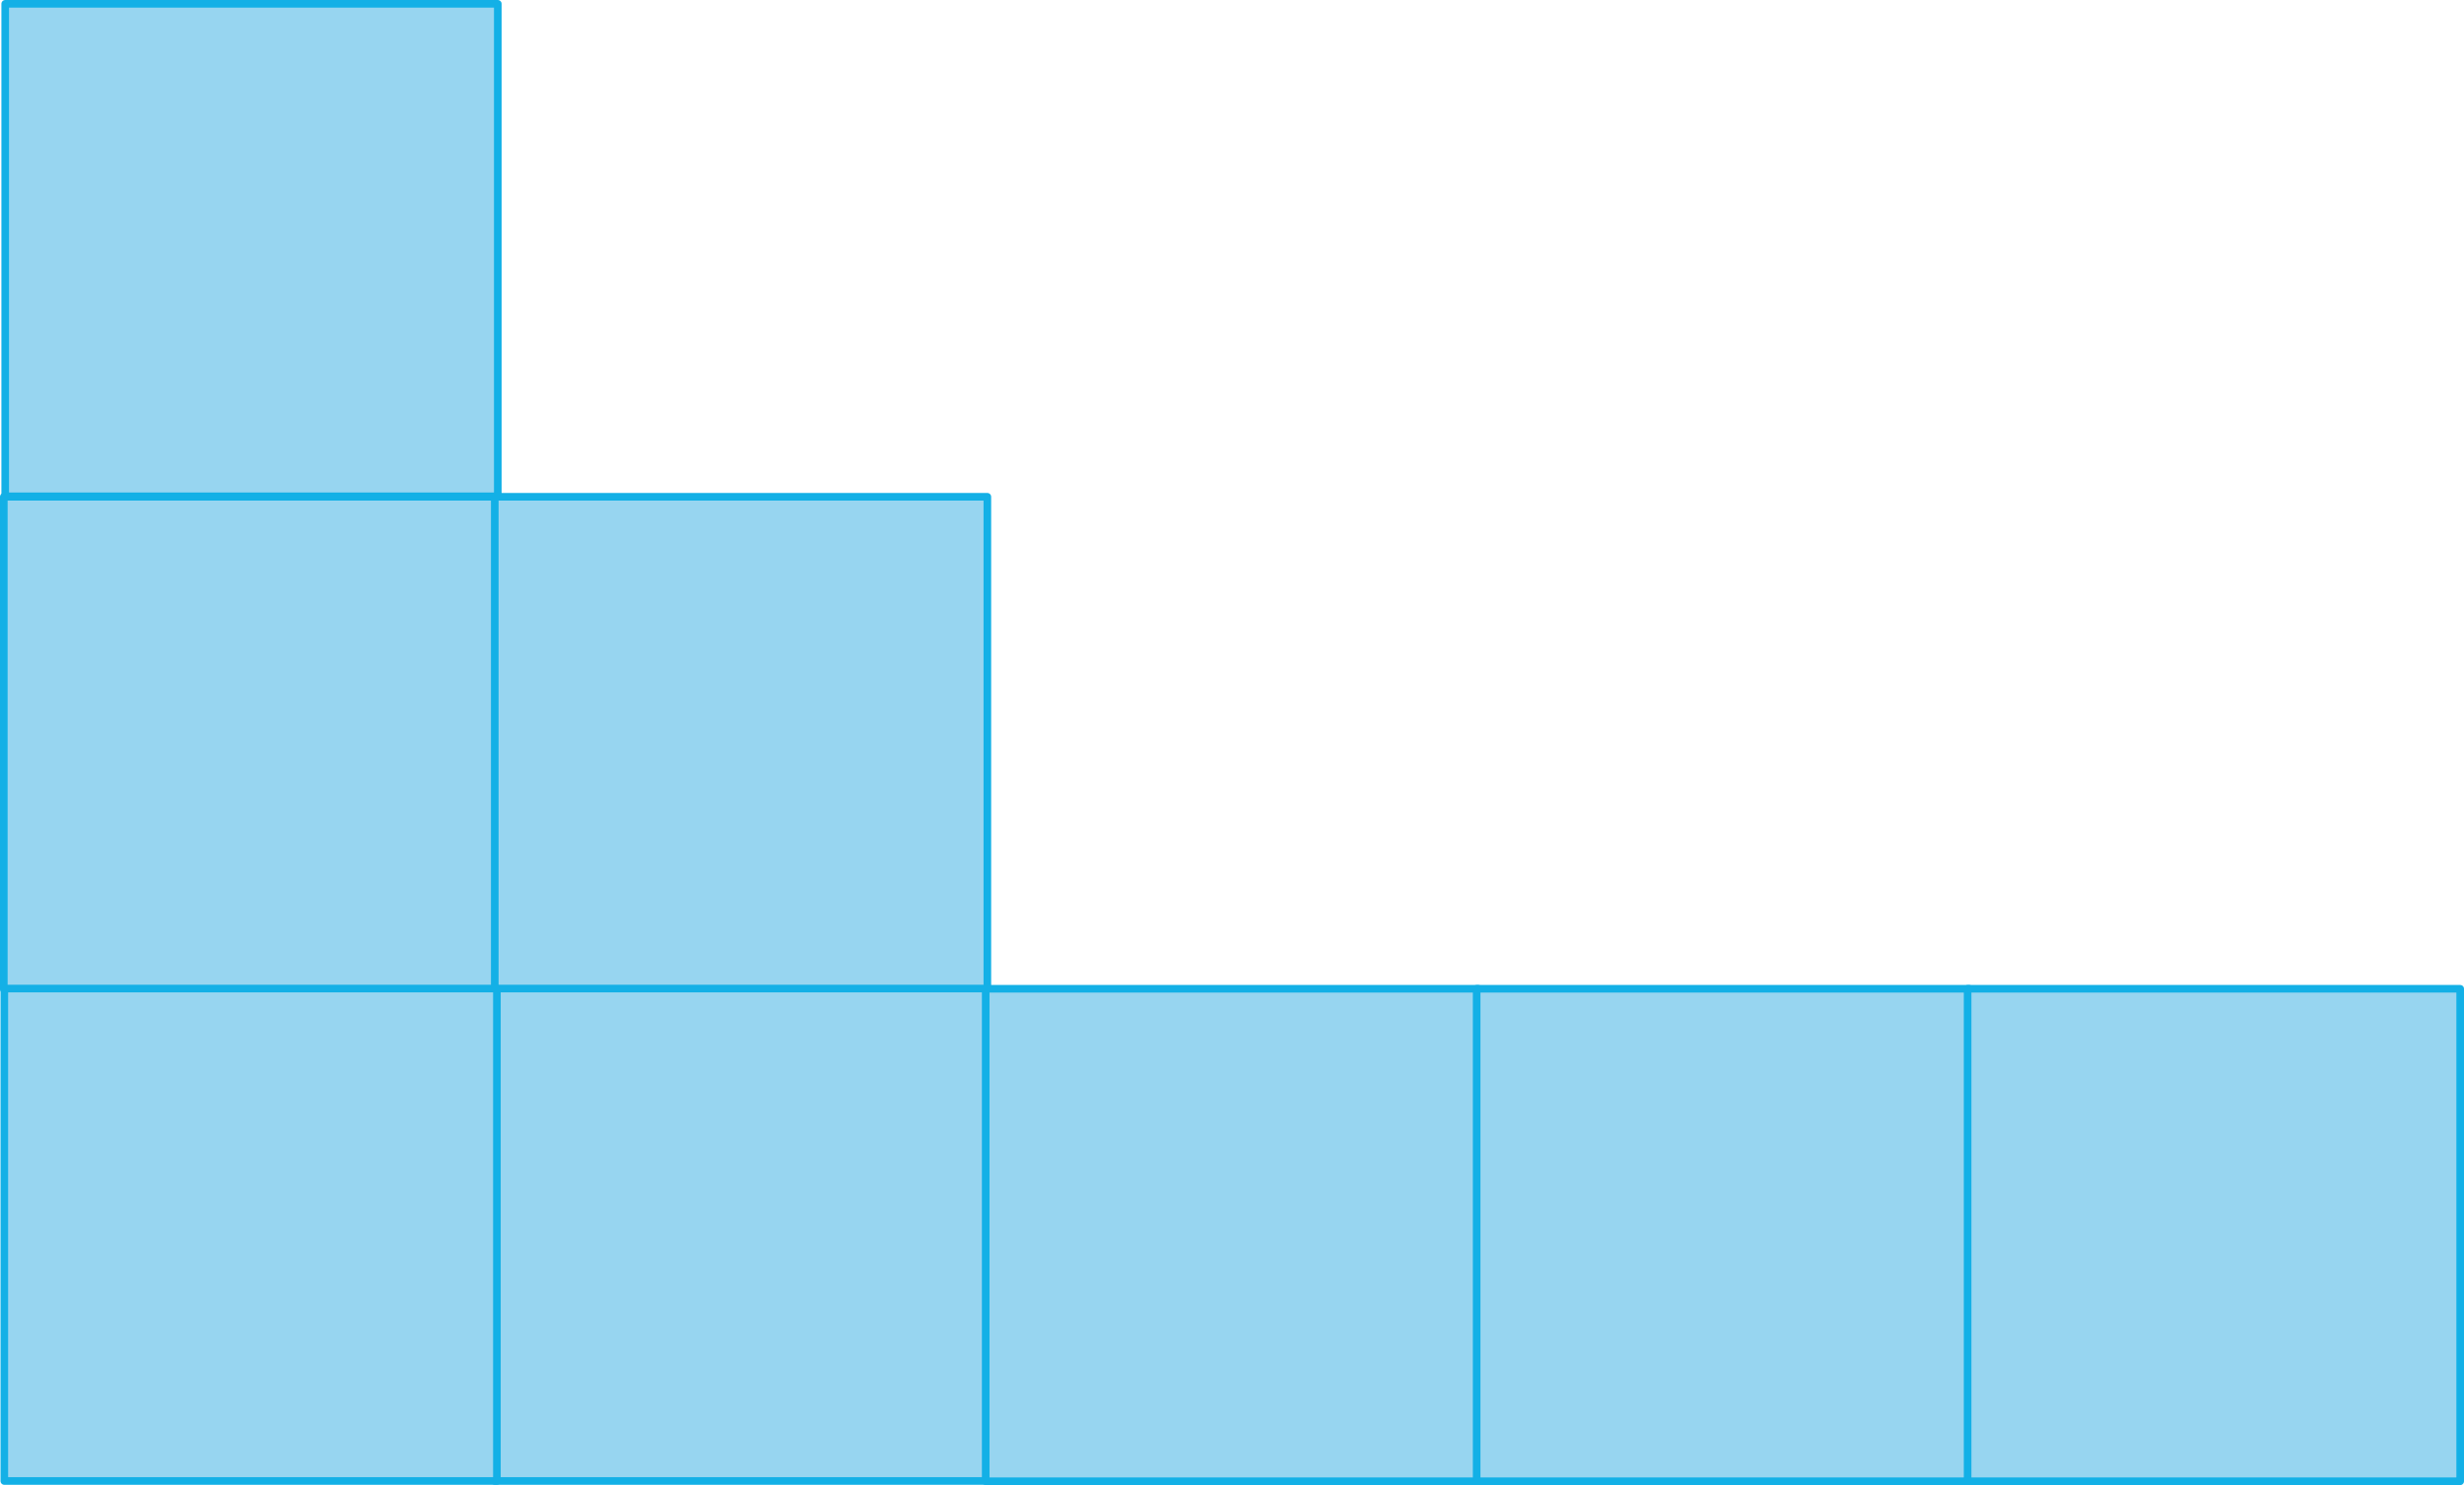 <svg xmlns="http://www.w3.org/2000/svg" width="341.92mm" height="206.12mm" viewBox="0 0 969.23 584.28">
  <defs>
    <style>
      .cls-1 {
        fill: #97d5f0;
        stroke: #13b0e6;
        stroke-linecap: round;
        stroke-linejoin: round;
        stroke-width: 3px;
      }
    </style>
  </defs>
  <g id="Слой_2" data-name="Слой 2">
    <g id="Слой_1-2" data-name="Слой 1">
      <rect class="cls-1" x="2.05" y="1.5" width="193.76" height="193.76"/>
      <rect class="cls-1" x="1.5" y="195.45" width="193.76" height="193.76"/>
      <rect class="cls-1" x="194.62" y="195.45" width="193.76" height="193.76"/>
      <rect class="cls-1" x="194.62" y="388.92" width="193.76" height="193.76"/>
      <rect class="cls-1" x="1.7" y="388.92" width="193.76" height="193.76"/>
      <rect class="cls-1" x="387.73" y="389.02" width="193.76" height="193.76"/>
      <rect class="cls-1" x="580.85" y="389.02" width="193.76" height="193.76"/>
      <rect class="cls-1" x="773.97" y="389.02" width="193.76" height="193.76"/>
    </g>
  </g>
</svg>
